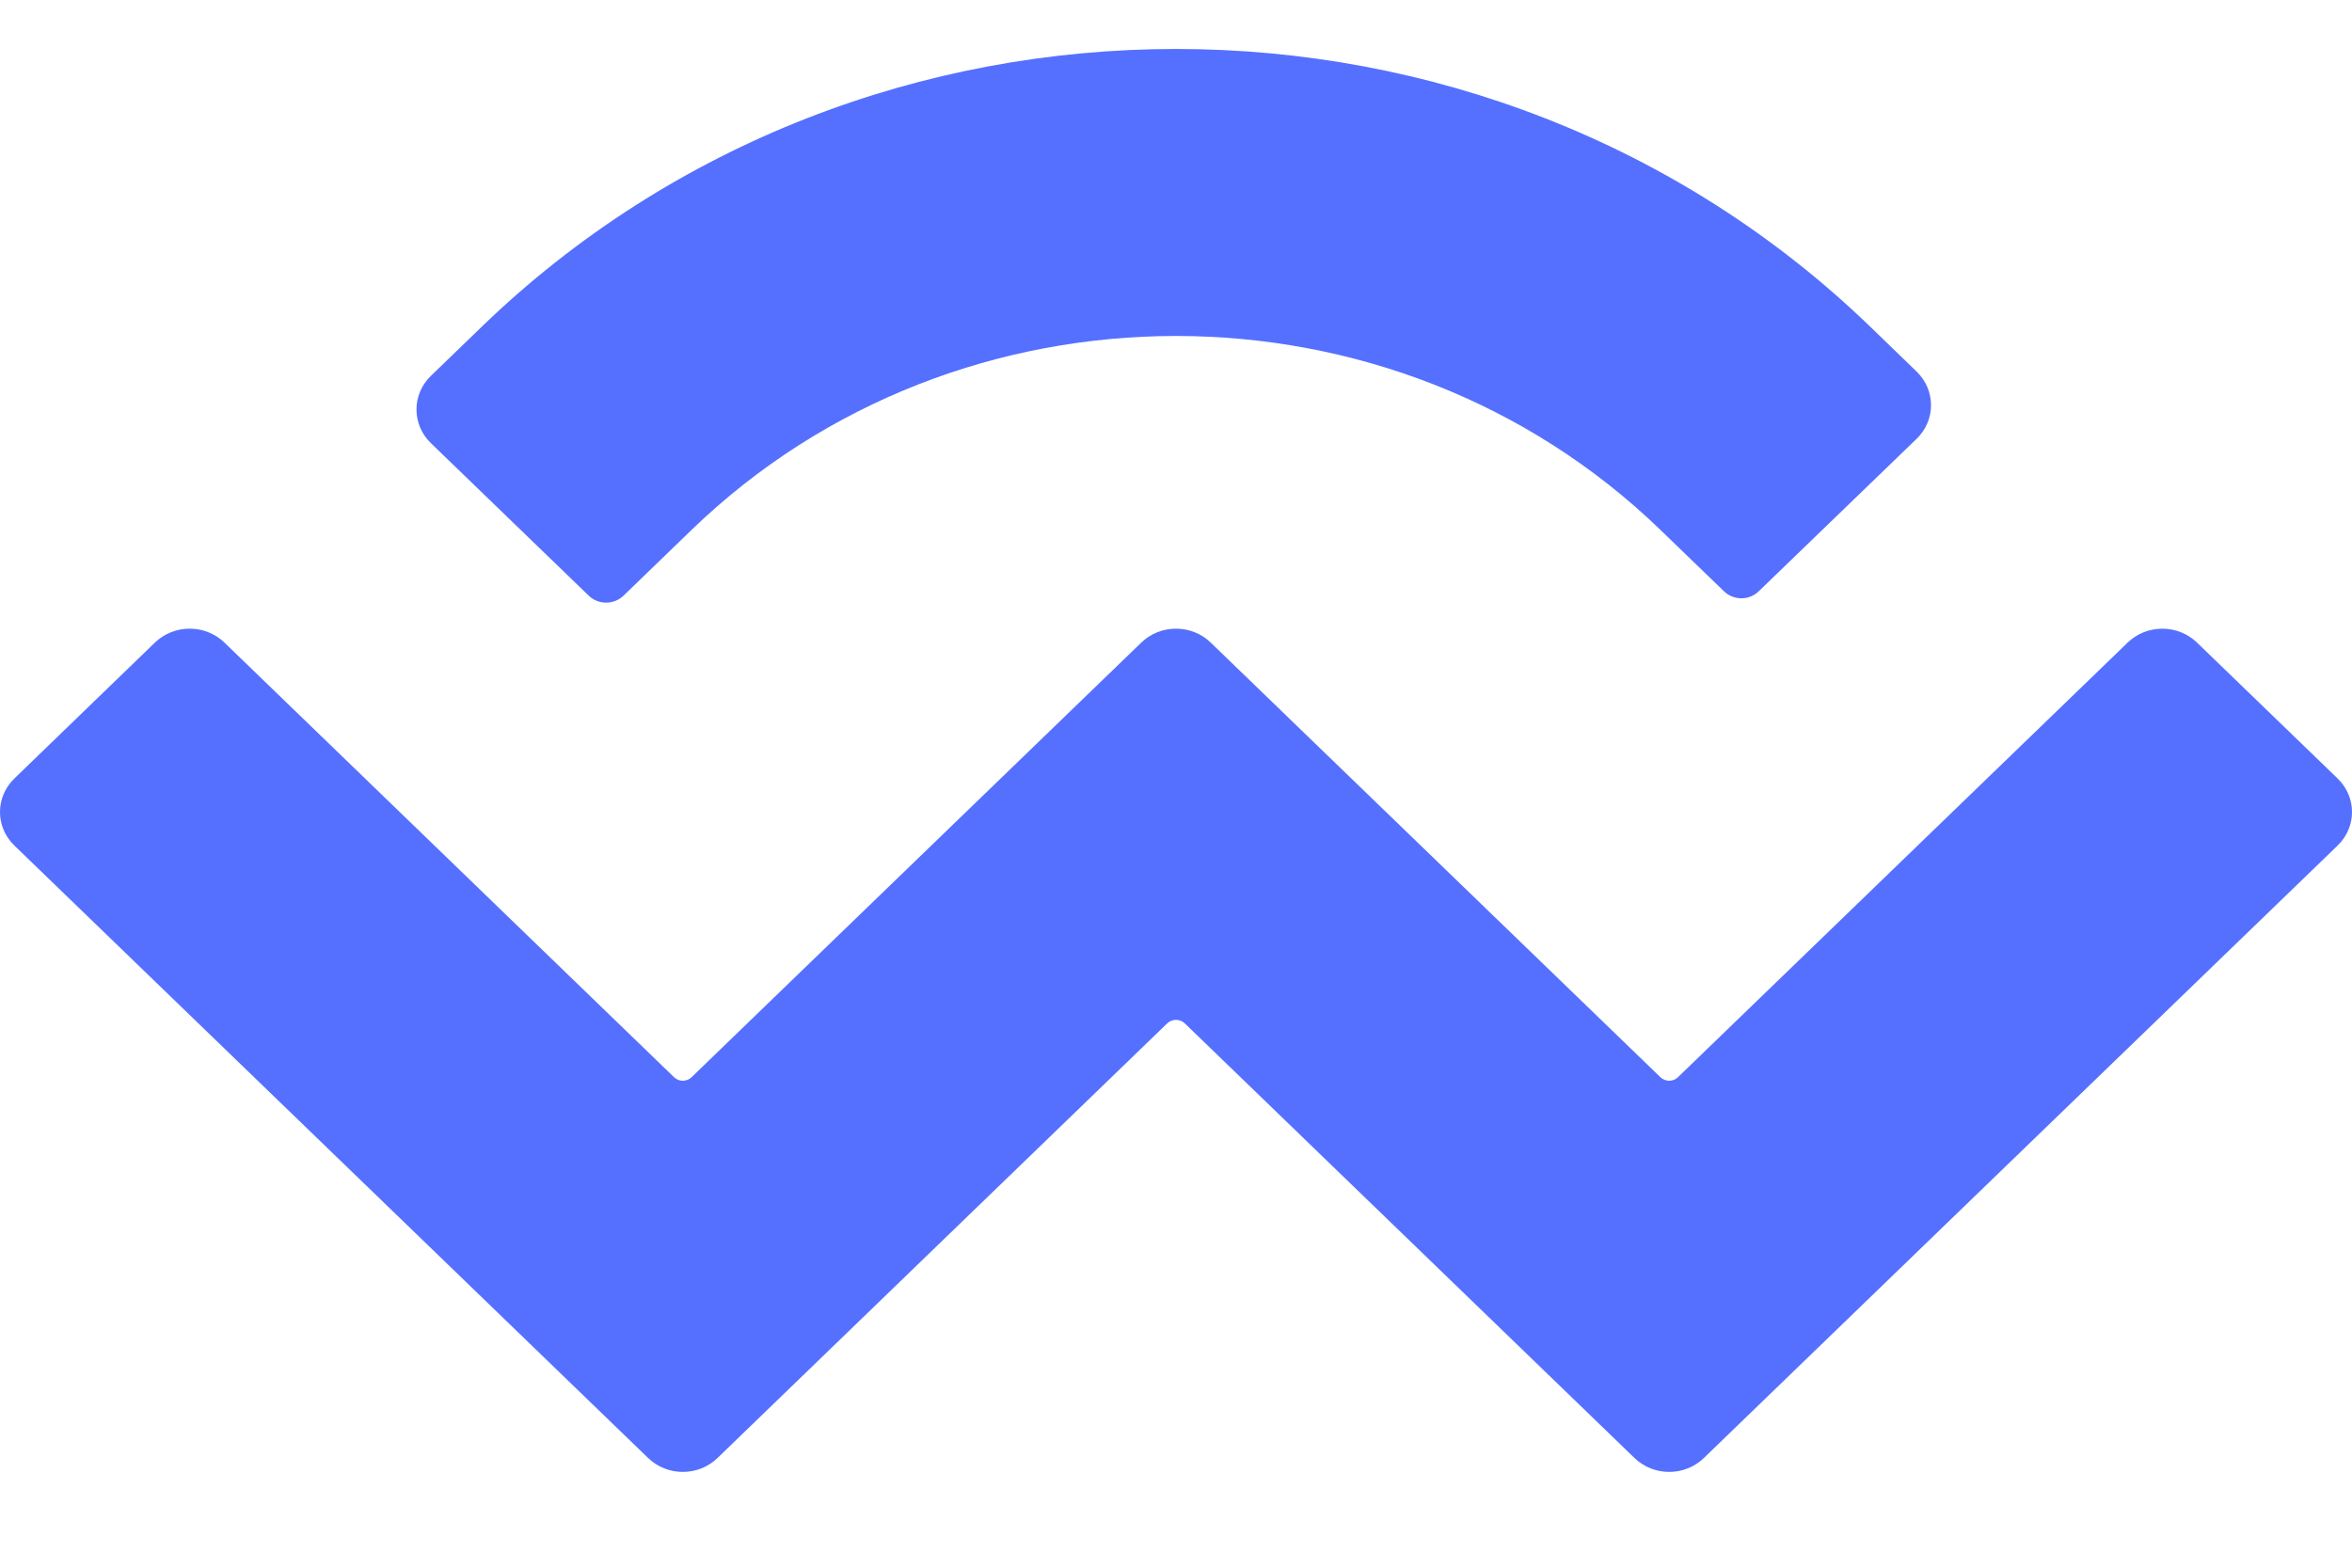 <svg width="24" height="16" viewBox="0 0 24 16" fill="none" xmlns="http://www.w3.org/2000/svg">
<path id="Vector" d="M4.913 3.337C8.827 -0.446 15.173 -0.446 19.087 3.337L19.558 3.793C19.753 3.982 19.753 4.289 19.558 4.478L17.946 6.035C17.849 6.13 17.69 6.13 17.592 6.035L16.944 5.409C14.213 2.769 9.787 2.769 7.056 5.409L6.362 6.08C6.264 6.174 6.105 6.174 6.008 6.08L4.396 4.522C4.201 4.333 4.201 4.026 4.396 3.837L4.913 3.337ZM22.419 6.559L23.853 7.945C24.049 8.134 24.049 8.441 23.853 8.63L17.387 14.88C17.191 15.07 16.874 15.07 16.678 14.88L12.089 10.444C12.04 10.397 11.96 10.397 11.911 10.444L7.322 14.88C7.126 15.07 6.809 15.07 6.613 14.88L0.147 8.63C-0.049 8.441 -0.049 8.134 0.147 7.945L1.581 6.558C1.777 6.369 2.094 6.369 2.29 6.558L6.879 10.995C6.928 11.042 7.007 11.042 7.056 10.995L11.646 6.558C11.841 6.369 12.159 6.369 12.354 6.558L16.944 10.995C16.993 11.042 17.072 11.042 17.121 10.995L21.71 6.559C21.906 6.369 22.223 6.369 22.419 6.559Z" fill="#5570FF"/>
</svg>
